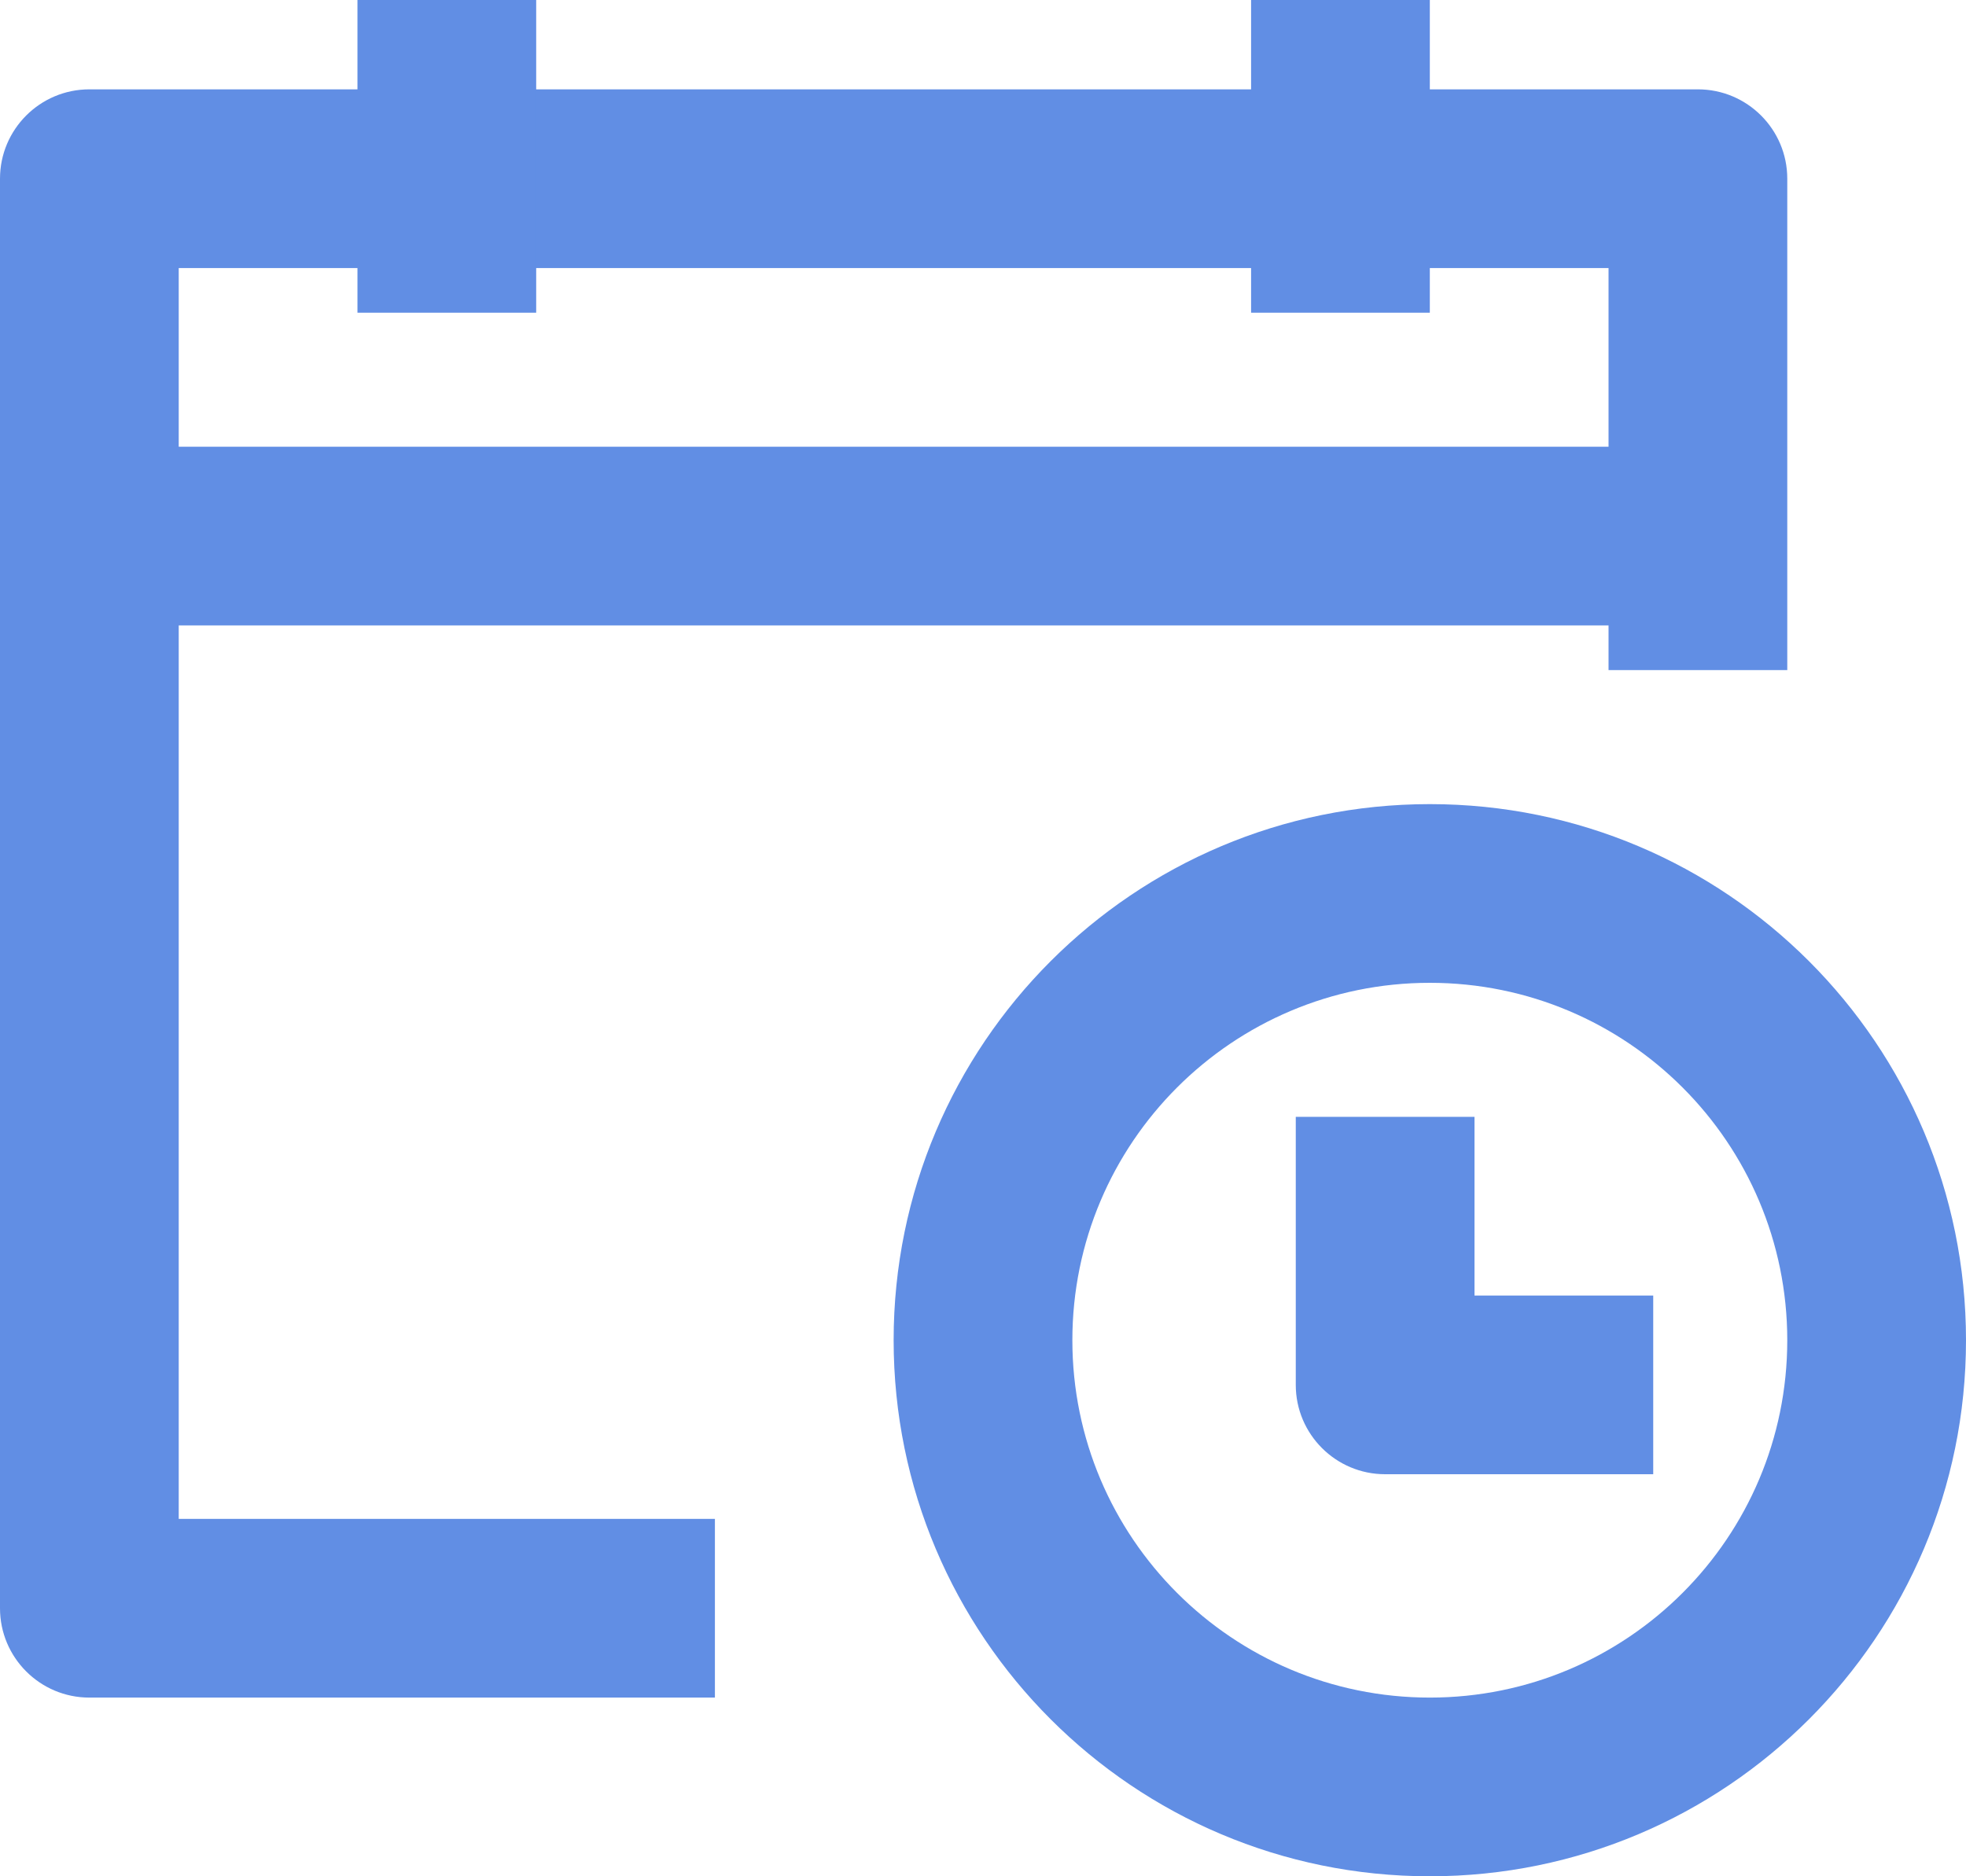 <svg width="22" height="21" viewBox="0 0 22 21" fill="none" xmlns="http://www.w3.org/2000/svg">
<path fill-rule="evenodd" clip-rule="evenodd" d="M0 2C0 1.448 0.448 1 1 1H19C19.552 1 20 1.448 20 2V7.5H18V3H2V17H8V19H1C0.448 19 0 18.552 0 18V2Z" fill="#618EE4"/>
<path fill-rule="evenodd" clip-rule="evenodd" d="M16 11C13.791 11 12 12.791 12 15C12 17.209 13.791 19 16 19C18.209 19 20 17.209 20 15C20 12.791 18.209 11 16 11ZM10 15C10 11.687 12.686 9 16 9C19.314 9 22 11.687 22 15C22 18.314 19.314 21 16 21C12.686 21 10 18.314 10 15Z" fill="#618EE4"/>
<path fill-rule="evenodd" clip-rule="evenodd" d="M14.5 15.5V12.5H16.5V14.5H18.5V16.5H15.5C14.948 16.5 14.5 16.052 14.5 15.5Z" fill="#618EE4"/>
<path fill-rule="evenodd" clip-rule="evenodd" d="M1 5H19V7H1V5Z" fill="#618EE4"/>
<path fill-rule="evenodd" clip-rule="evenodd" d="M4 3.5V0H6V3.5H4Z" fill="#618EE4"/>
<path fill-rule="evenodd" clip-rule="evenodd" d="M14 3.5V0H16V3.5H14Z" fill="#618EE4"/>
</svg>
